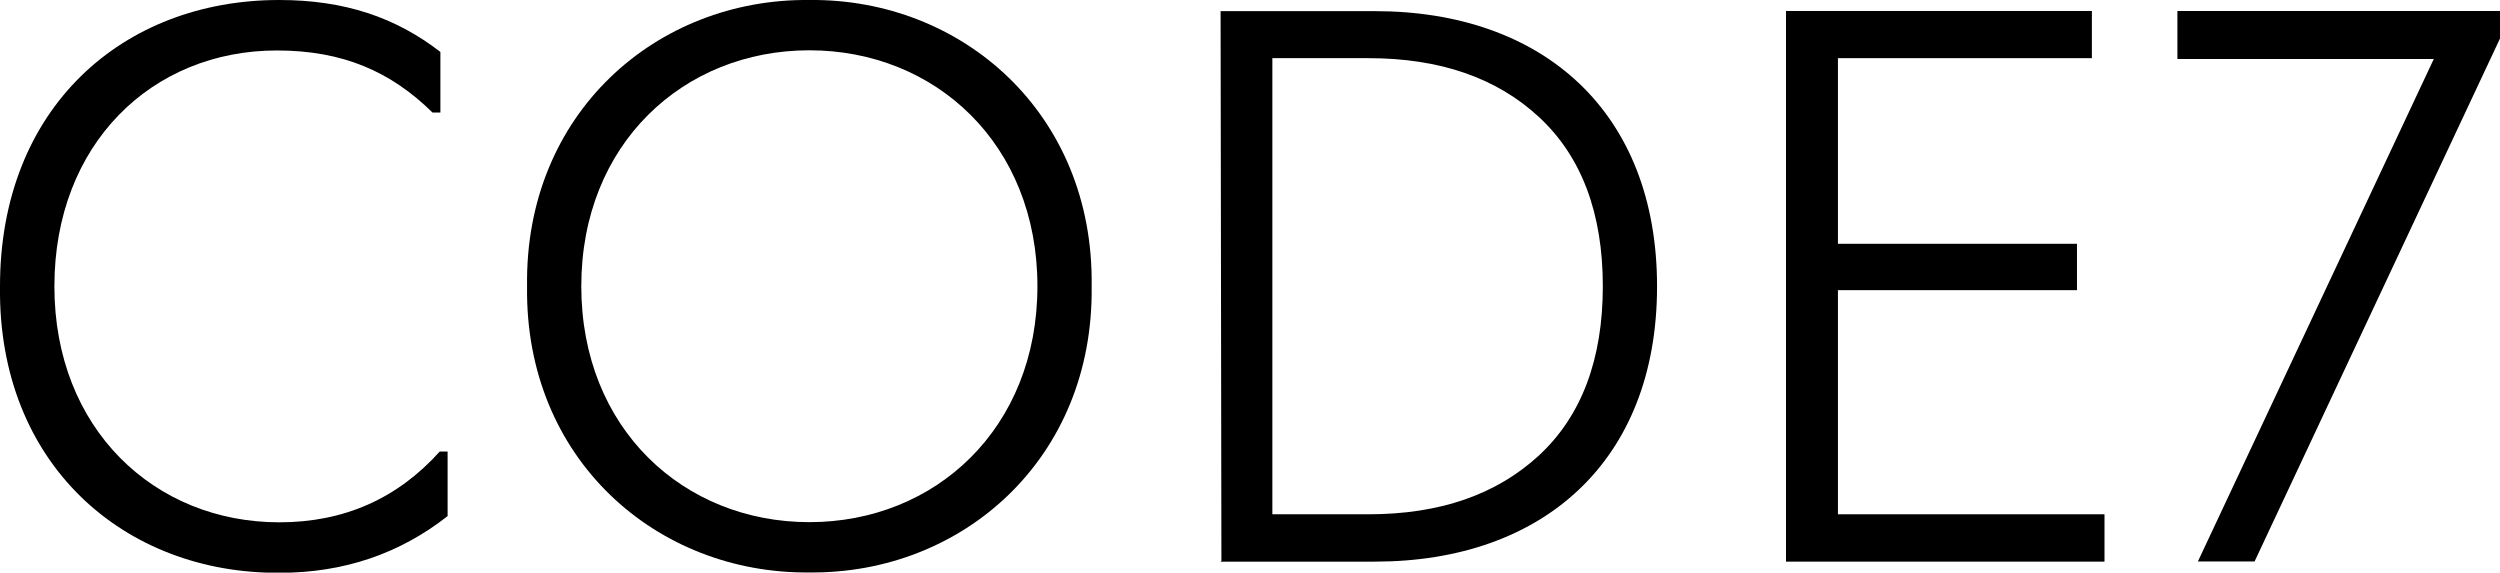 <?xml version="1.0" encoding="UTF-8"?>
<svg id="Layer_1" data-name="Layer 1" xmlns="http://www.w3.org/2000/svg" viewBox="0 0 152.59 34.95">
  <defs>
    <style>
      .cls-1 {
        fill: #000;
        stroke-width: 0px;
      }
    </style>
  </defs>
  <path class="cls-1" d="M26.88,3.17v3.7h-.48c-2.54-2.5-5.47-3.79-9.5-3.79-7.63,0-13.58,5.71-13.58,14.4s6.1,14.4,13.73,14.4c3.94,0,7.2-1.44,9.79-4.32h.48v3.94c-2.93,2.3-6.34,3.46-10.23,3.46C7.59,35.04-.14,28.32,0,17.47,0,6.58,7.49,0,17.04,0,21.03,0,24.15,1.06,26.88,3.17Z"/>
  <path class="cls-1" d="M66.63,17.47c.14,10.56-7.92,17.57-17.23,17.47-9.31.1-17.38-6.91-17.23-17.47C32.02,6.91,40.08-.1,49.4,0c9.31-.1,17.38,6.91,17.23,17.47ZM63.32,17.47c0-8.69-6.24-14.4-13.92-14.4s-13.92,5.71-13.92,14.4,6.24,14.4,13.92,14.4,13.92-5.71,13.92-14.4Z"/>
  <path class="cls-1" d="M83.91,34.28h-9.41l.05-.05-.05-33.55h9.41c10.27,0,17.23,6.14,17.23,16.8s-6.96,16.8-17.23,16.8ZM93.94,7.15c-2.59-2.4-6.05-3.6-10.42-3.6h-5.86v27.84h5.86c4.37,0,7.82-1.2,10.42-3.6,2.59-2.4,3.89-5.86,3.89-10.32s-1.3-7.92-3.89-10.32Z"/>
  <path class="cls-1" d="M128.45,31.4v2.88h-19.44V.67h18.67v2.88h-15.5v11.33h14.59v2.83h-14.59v13.68h16.27Z"/>
  <path class="cls-1" d="M152.59.67v1.68l-14.98,31.92h-3.46l14.4-30.67h-15.65V.67h19.68Z"/>
</svg>